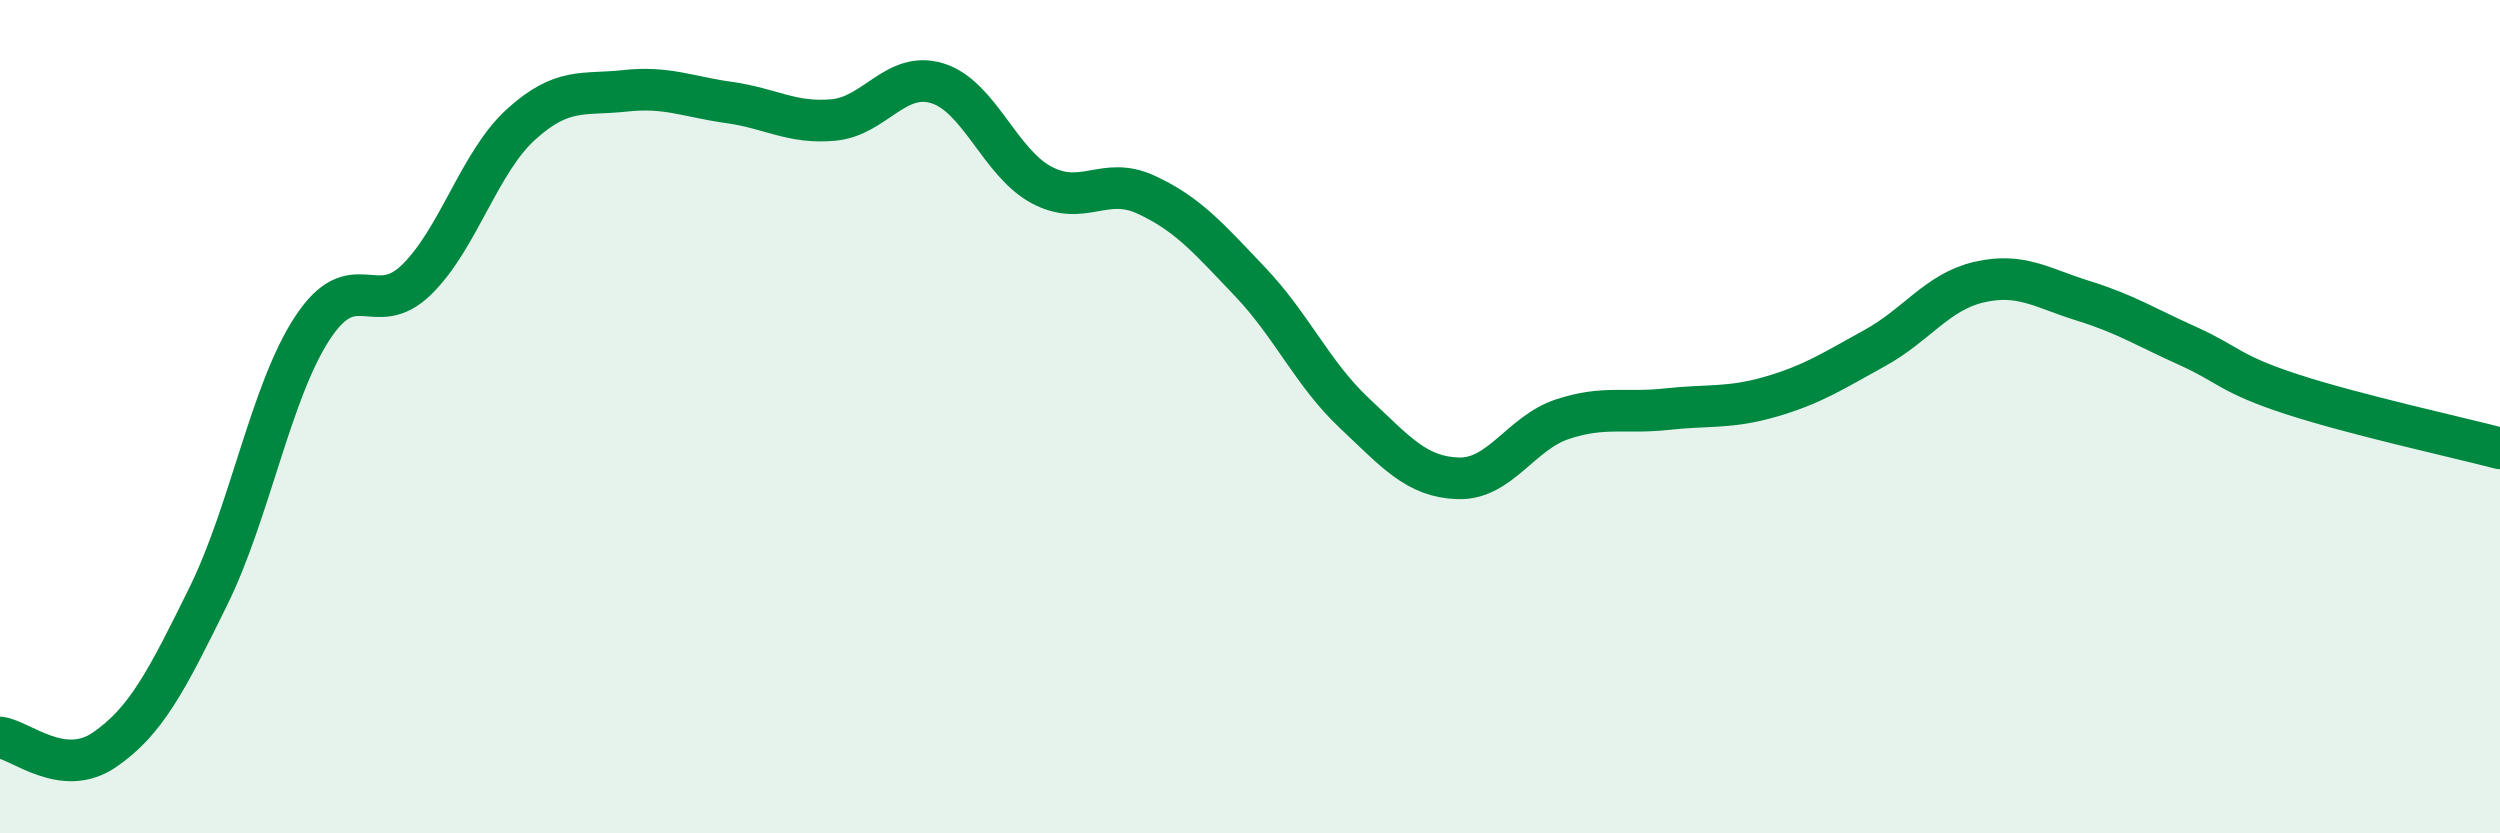 
    <svg width="60" height="20" viewBox="0 0 60 20" xmlns="http://www.w3.org/2000/svg">
      <path
        d="M 0,17.7 C 0.5,17.76 1.5,18.68 2.5,18 C 3.5,17.32 4,16.34 5,14.31 C 6,12.28 6.5,9.39 7.5,7.87 C 8.5,6.35 9,7.69 10,6.71 C 11,5.73 11.5,3.9 12.5,2.99 C 13.5,2.08 14,2.29 15,2.18 C 16,2.07 16.5,2.32 17.5,2.46 C 18.5,2.6 19,2.97 20,2.88 C 21,2.79 21.5,1.69 22.5,2 C 23.5,2.31 24,3.91 25,4.44 C 26,4.97 26.5,4.21 27.5,4.67 C 28.5,5.13 29,5.71 30,6.76 C 31,7.81 31.5,8.97 32.5,9.91 C 33.5,10.85 34,11.45 35,11.48 C 36,11.51 36.5,10.39 37.5,10.06 C 38.5,9.73 39,9.93 40,9.82 C 41,9.71 41.5,9.81 42.5,9.52 C 43.5,9.23 44,8.9 45,8.35 C 46,7.8 46.5,7 47.5,6.77 C 48.5,6.54 49,6.91 50,7.22 C 51,7.53 51.5,7.85 52.5,8.3 C 53.5,8.75 53.5,8.97 55,9.46 C 56.5,9.95 59,10.5 60,10.76L60 20L0 20Z"
        fill="#008740"
        opacity="0.1"
        stroke-linecap="round"
        stroke-linejoin="round"
      />
      <path
        d="M 0,17.7 C 0.5,17.76 1.5,18.68 2.5,18 C 3.5,17.32 4,16.34 5,14.31 C 6,12.28 6.5,9.39 7.5,7.87 C 8.5,6.35 9,7.69 10,6.71 C 11,5.73 11.5,3.9 12.5,2.99 C 13.5,2.08 14,2.29 15,2.18 C 16,2.07 16.5,2.32 17.5,2.46 C 18.5,2.6 19,2.97 20,2.88 C 21,2.79 21.5,1.69 22.5,2 C 23.5,2.31 24,3.91 25,4.44 C 26,4.97 26.5,4.21 27.5,4.67 C 28.5,5.13 29,5.71 30,6.76 C 31,7.81 31.5,8.97 32.5,9.91 C 33.5,10.85 34,11.45 35,11.48 C 36,11.51 36.5,10.39 37.5,10.06 C 38.5,9.73 39,9.93 40,9.82 C 41,9.71 41.5,9.81 42.5,9.52 C 43.5,9.23 44,8.9 45,8.35 C 46,7.8 46.5,7 47.5,6.77 C 48.5,6.54 49,6.91 50,7.22 C 51,7.53 51.5,7.85 52.5,8.3 C 53.5,8.75 53.5,8.97 55,9.46 C 56.5,9.95 59,10.5 60,10.76"
        stroke="#008740"
        stroke-width="1"
        fill="none"
        stroke-linecap="round"
        stroke-linejoin="round"
      />
    </svg>
  